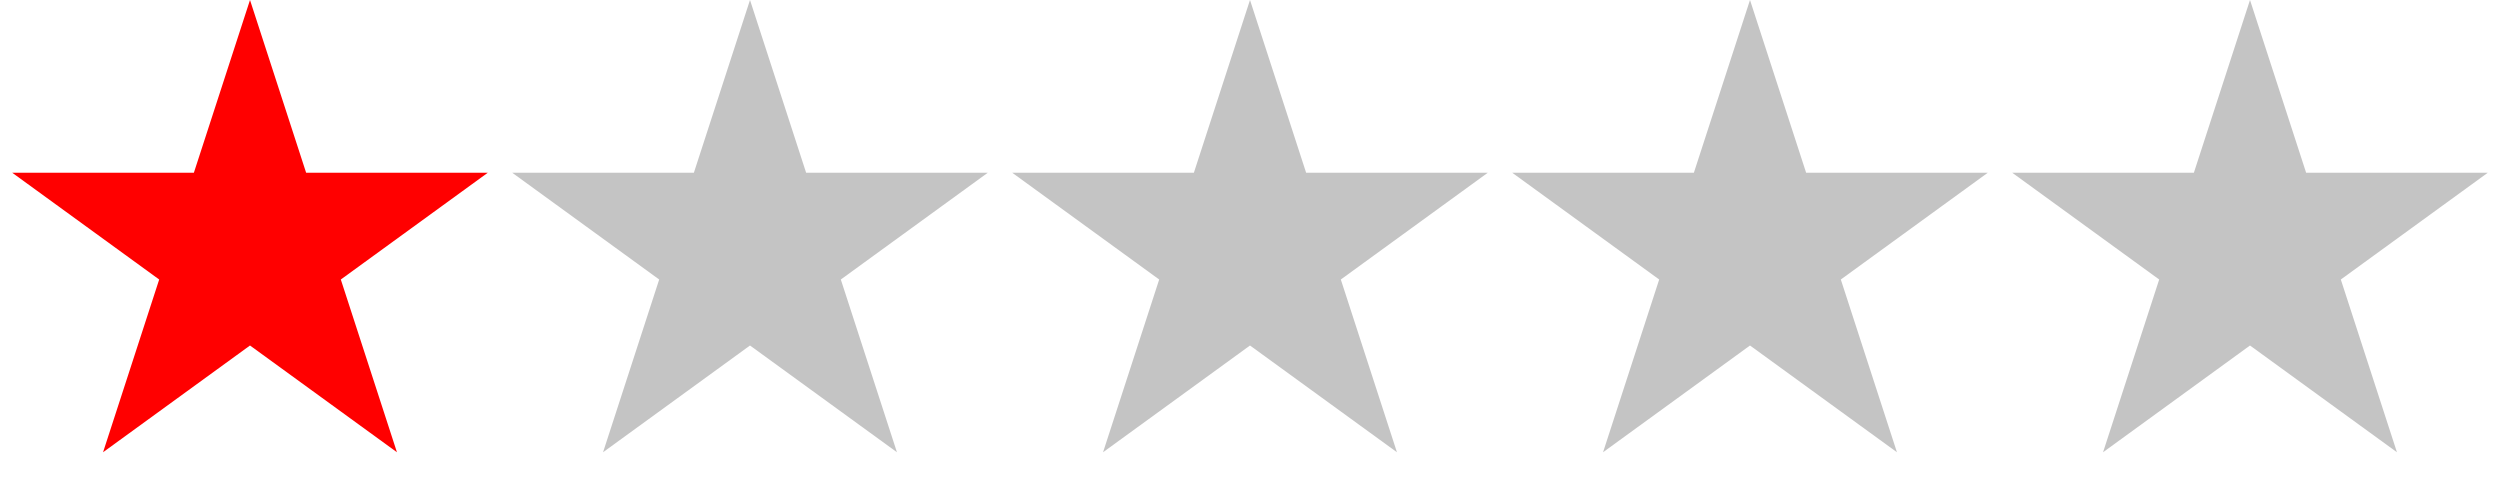 <?xml version="1.0" encoding="UTF-8"?> <svg xmlns="http://www.w3.org/2000/svg" width="285" height="57" viewBox="0 0 285 57" fill="none"> <path d="M28.5 0L34.899 19.693H55.605L38.853 31.864L45.252 51.557L28.5 39.386L11.748 51.557L18.147 31.864L1.395 19.693H22.101L28.5 0Z" fill="#FF0000"></path> <path d="M85.5 0L91.899 19.693H112.605L95.853 31.864L102.252 51.557L85.5 39.386L68.748 51.557L75.147 31.864L58.395 19.693H79.101L85.5 0Z" fill="#C4C4C4"></path> <path d="M142.5 0L148.899 19.693H169.605L152.853 31.864L159.252 51.557L142.5 39.386L125.748 51.557L132.147 31.864L115.395 19.693H136.101L142.5 0Z" fill="#C4C4C4"></path> <path d="M199.5 0L205.899 19.693H226.605L209.853 31.864L216.252 51.557L199.5 39.386L182.748 51.557L189.147 31.864L172.395 19.693H193.101L199.5 0Z" fill="#C4C4C4"></path> <path d="M256.5 0L262.899 19.693H283.605L266.853 31.864L273.252 51.557L256.5 39.386L239.748 51.557L246.147 31.864L229.395 19.693H250.101L256.5 0Z" fill="#C4C4C4"></path> </svg> 
